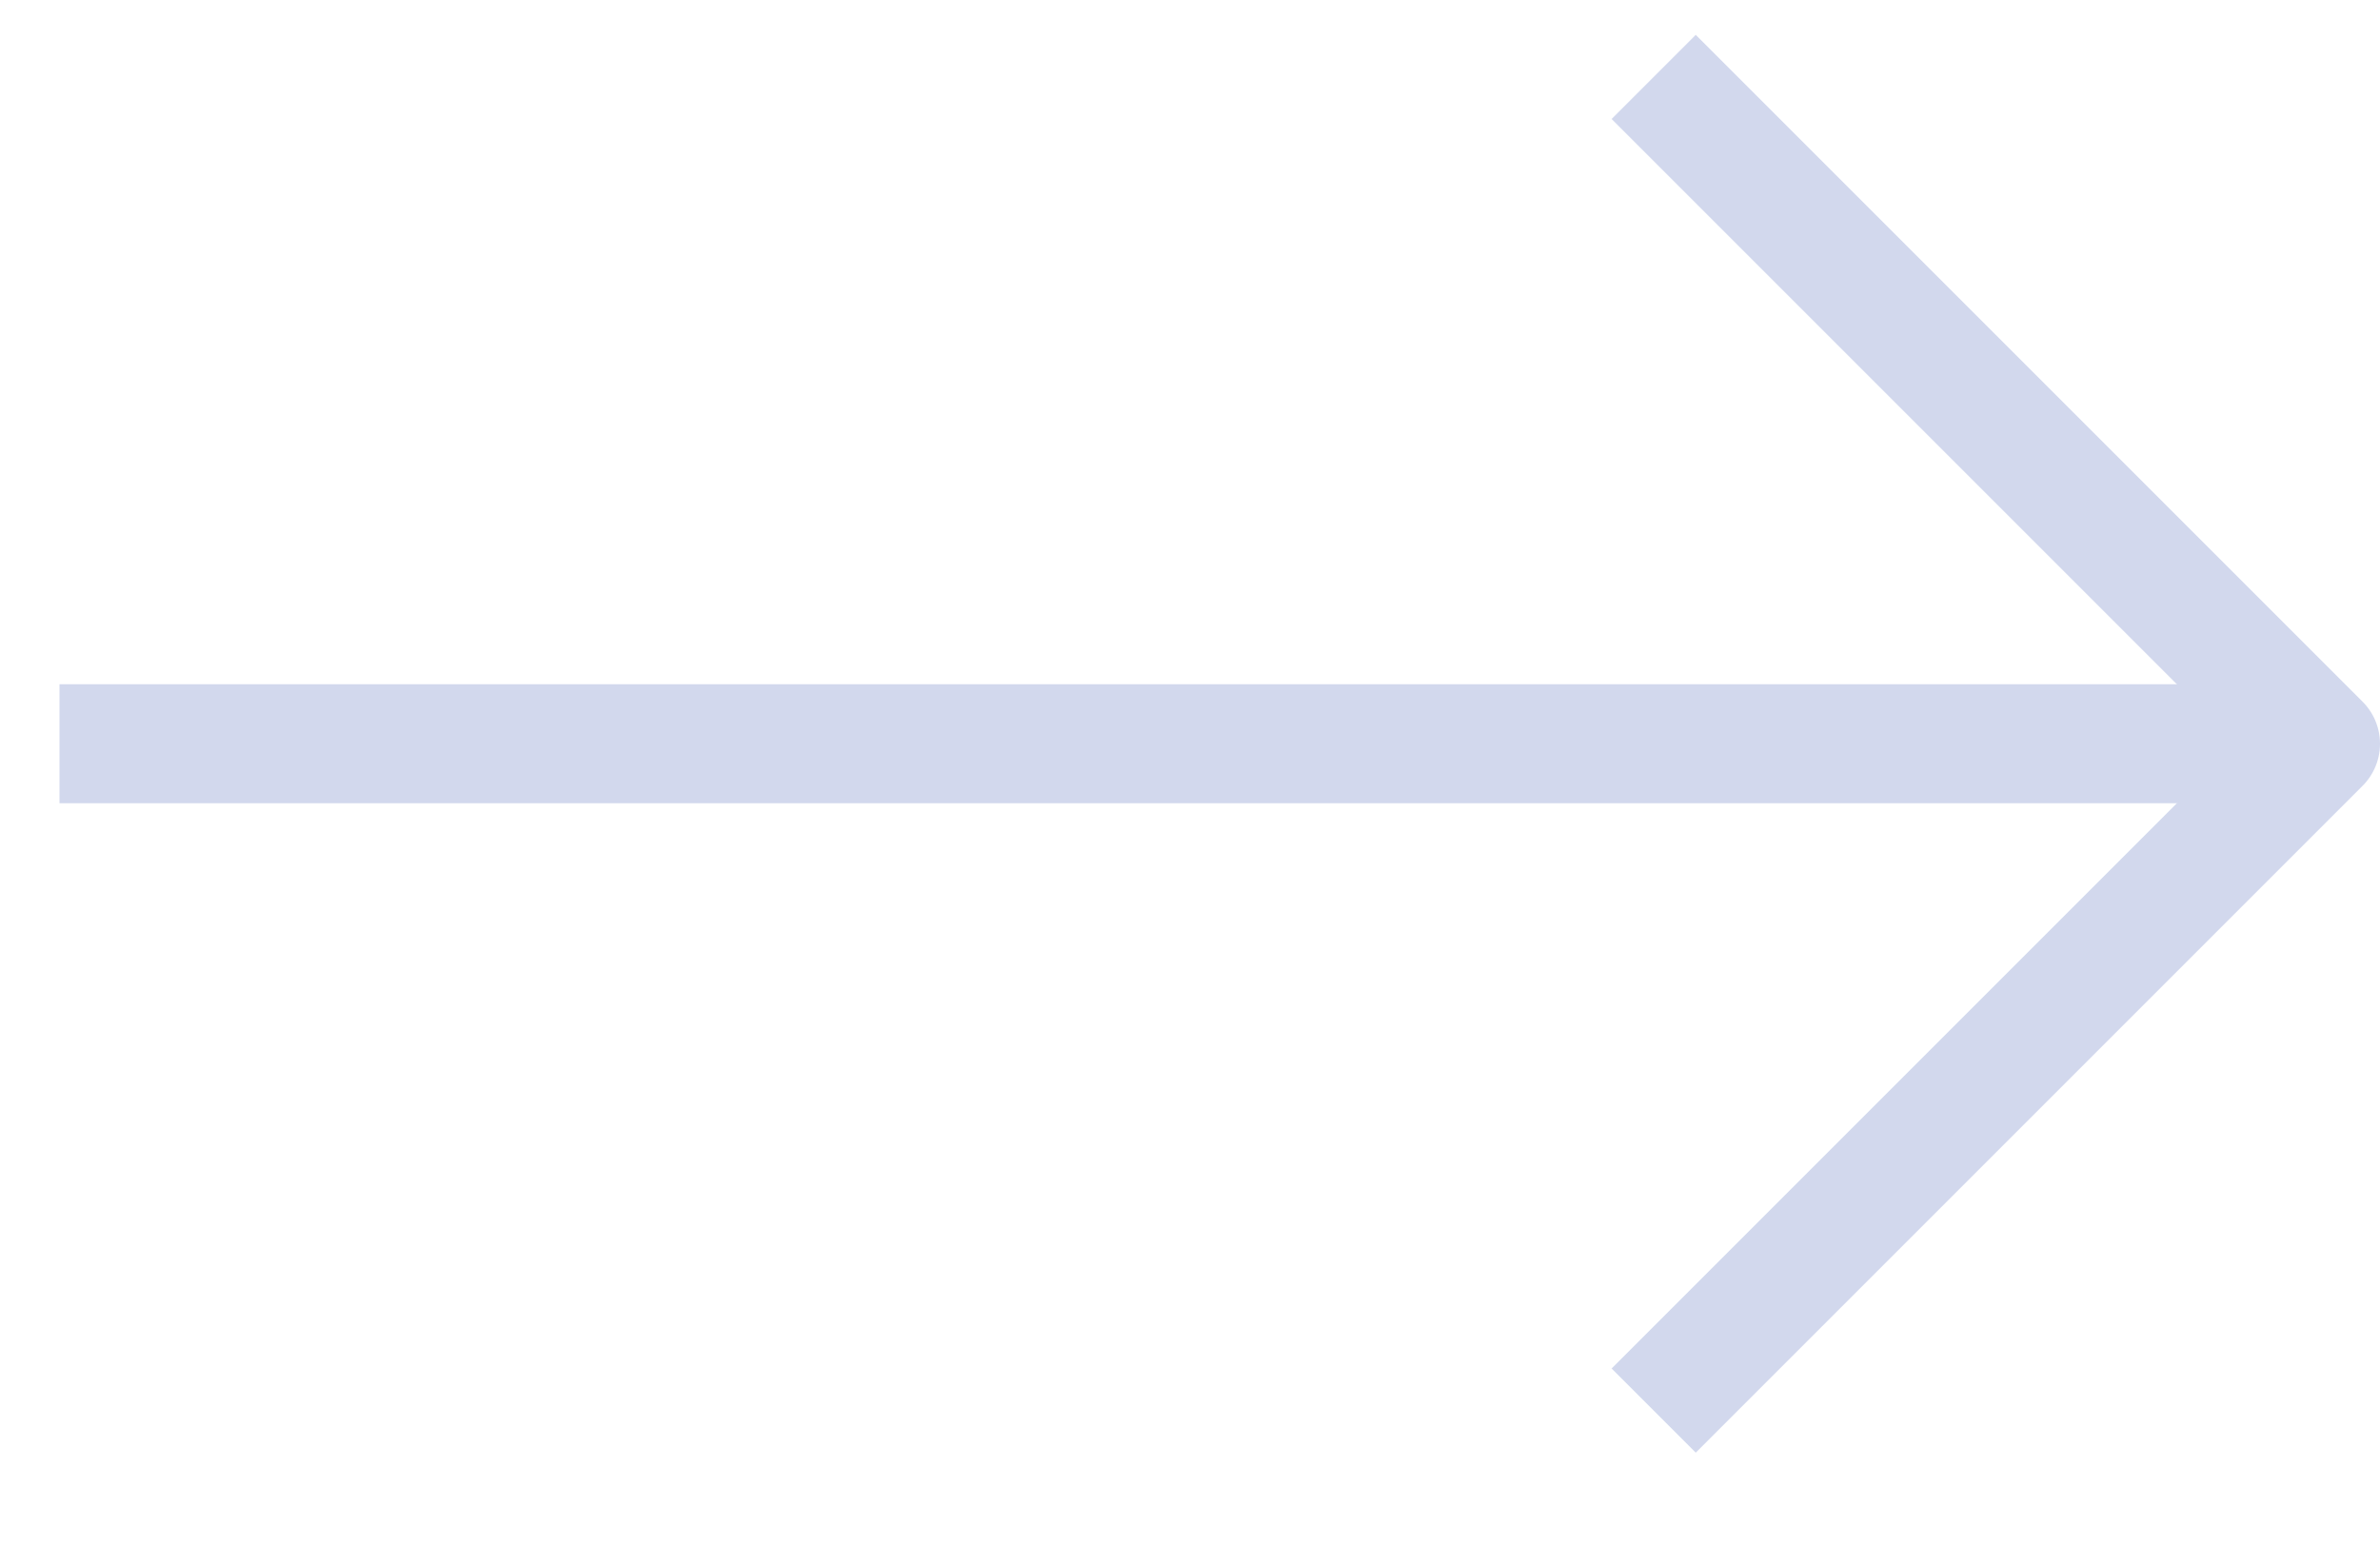 <svg width="20" height="13" viewBox="0 0 20 13" fill="none" xmlns="http://www.w3.org/2000/svg">
<path d="M1 6.25H18.5" stroke="#D2D8ED" stroke-linecap="square" stroke-linejoin="round"/>
<path d="M14.25 1L19.5 6.25L14.25 11.5" stroke="#D2D8ED" stroke-linecap="square" stroke-linejoin="round"/>
</svg>
